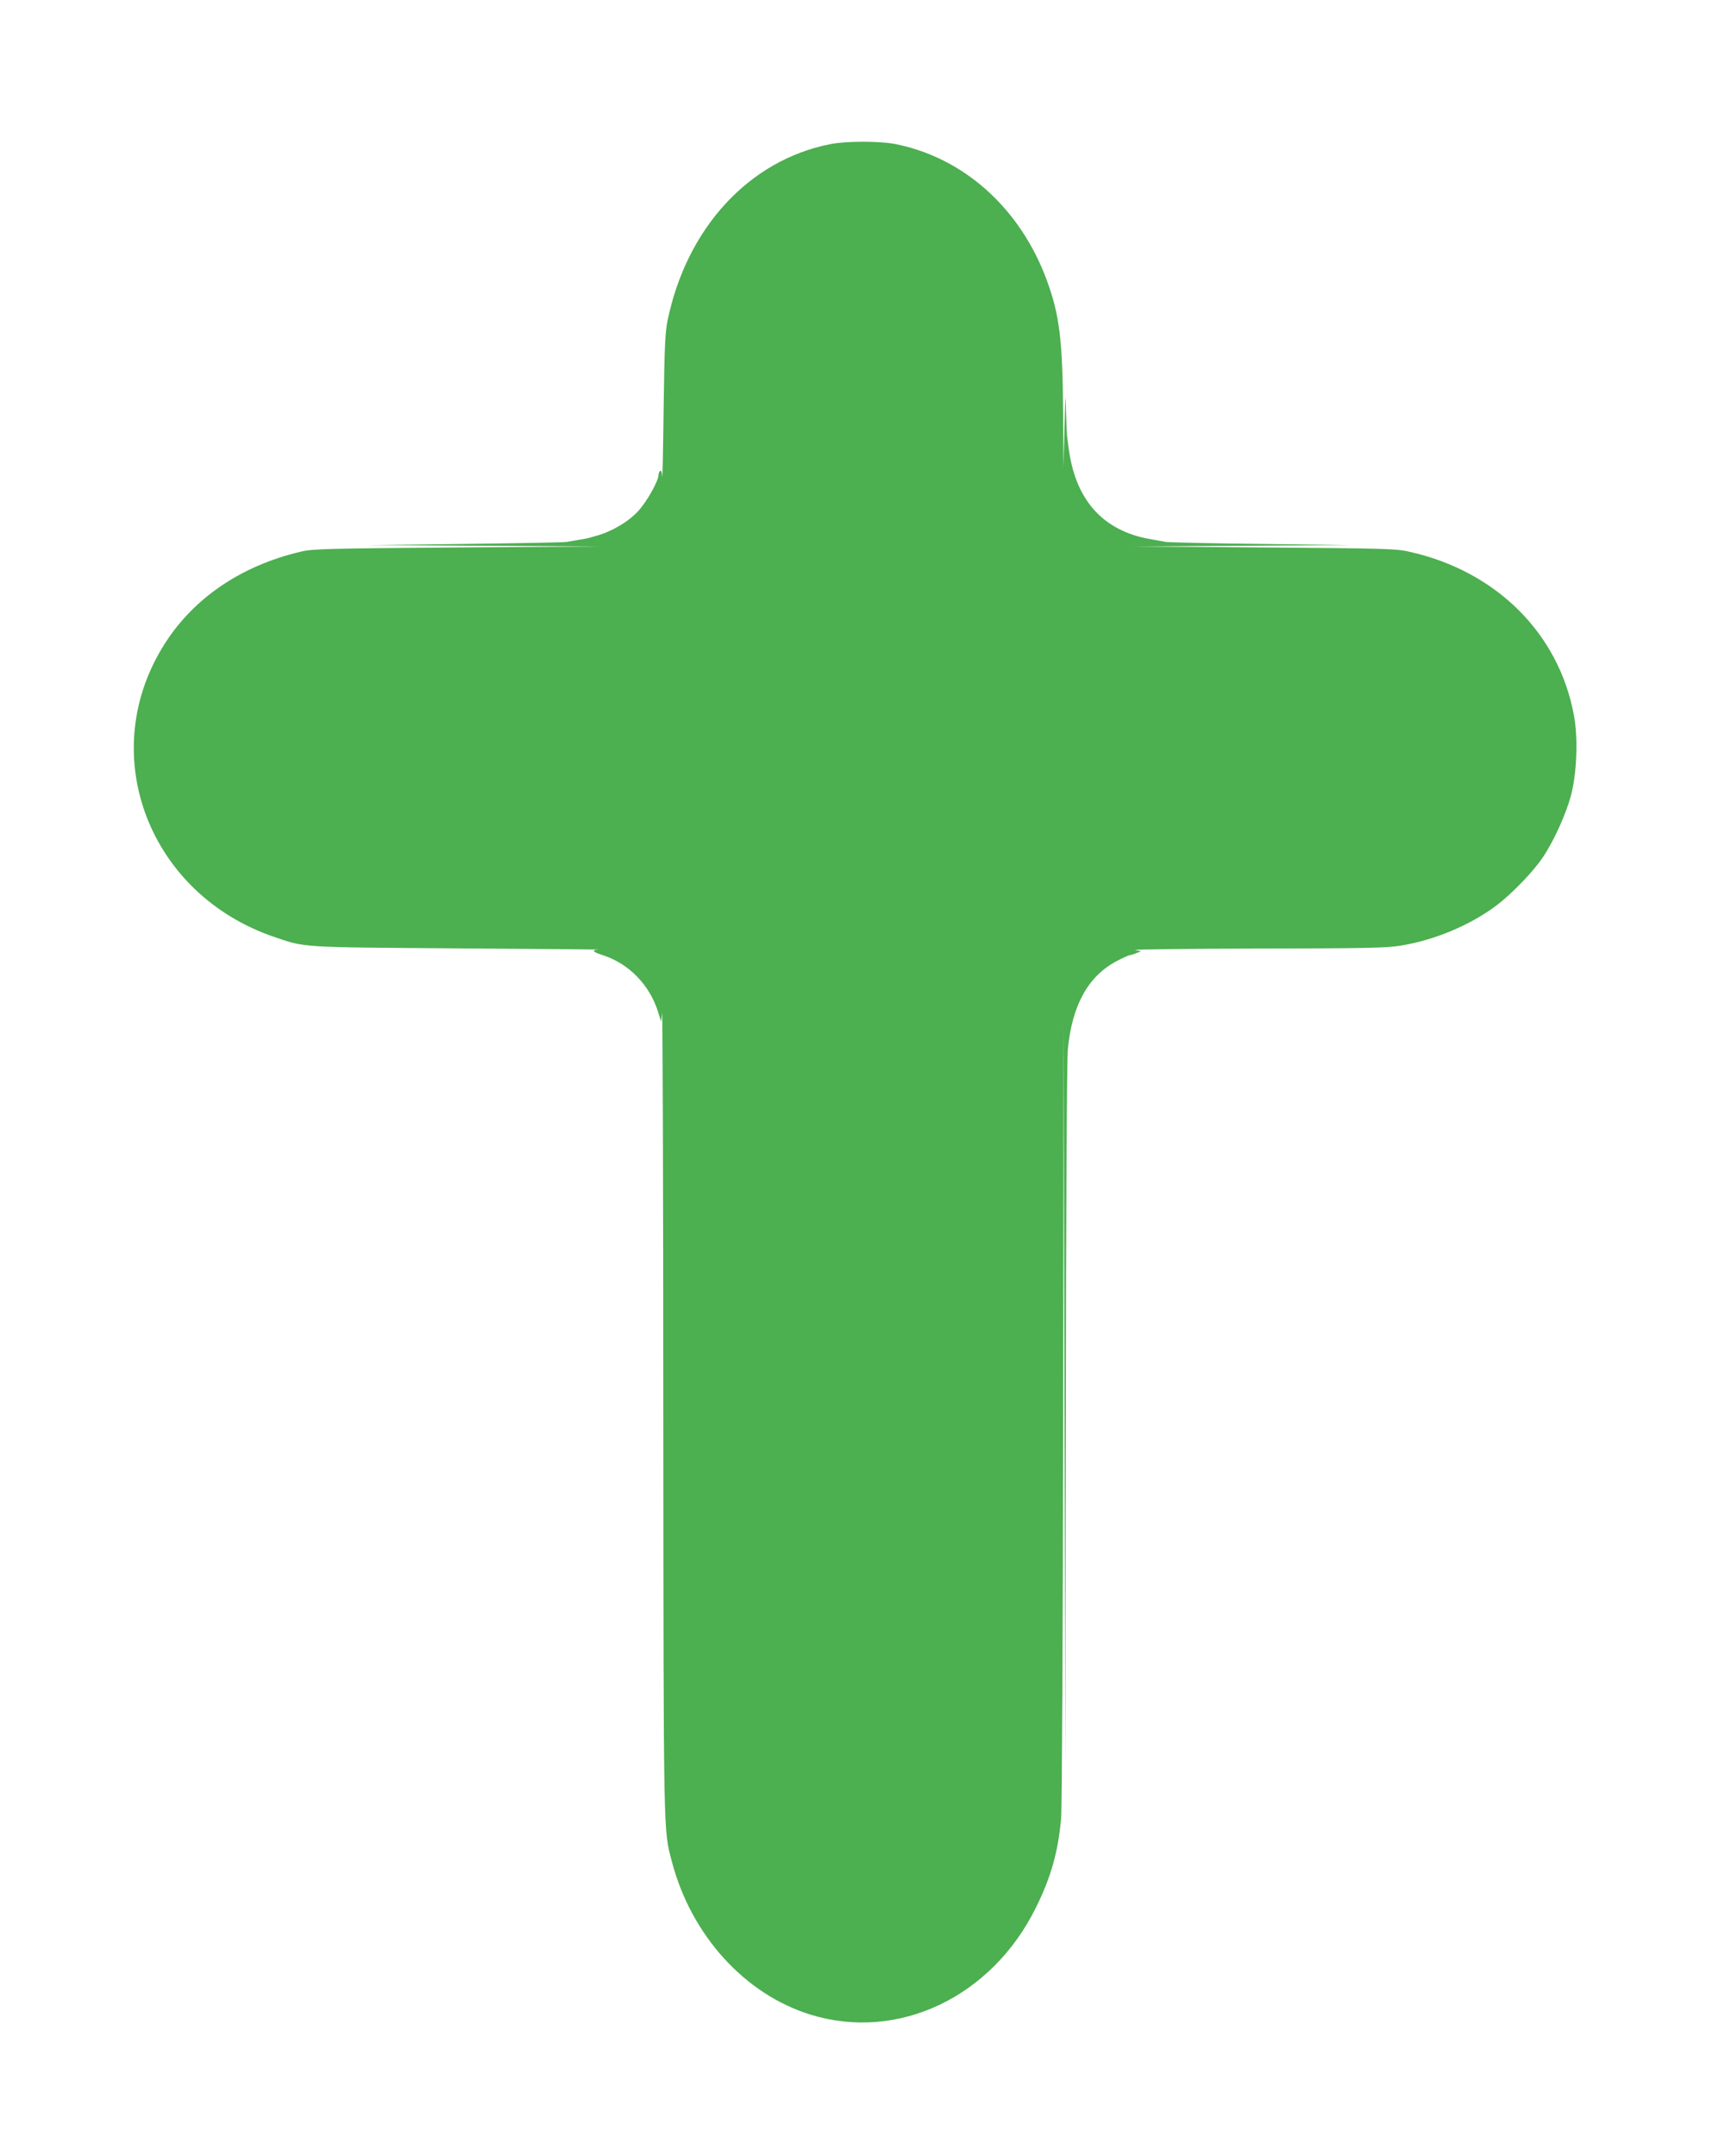 <?xml version="1.0" standalone="no"?>
<!DOCTYPE svg PUBLIC "-//W3C//DTD SVG 20010904//EN"
 "http://www.w3.org/TR/2001/REC-SVG-20010904/DTD/svg10.dtd">
<svg version="1.0" xmlns="http://www.w3.org/2000/svg"
 width="1020pt" height="1280pt" viewBox="0 0 1020 1280"
 preserveAspectRatio="xMidYMid meet">
<g transform="translate(0,1280) scale(0.1,-0.1)"
fill="#4caf50" stroke="none">
<path d="M4928 11944 c-480 -95 -850 -496 -964 -1044 -15 -71 -19 -159 -24
-530 -3 -245 -7 -426 -8 -402 -1 26 -6 41 -12 37 -5 -3 -10 -14 -10 -23 0 -37
-70 -161 -122 -217 -58 -63 -157 -121 -248 -146 -25 -7 -47 -13 -50 -14 -3 -1
-25 -5 -50 -9 -25 -4 -58 -10 -75 -13 -16 -3 -289 -8 -605 -12 l-575 -7 690
-4 690 -4 -850 -6 c-760 -6 -858 -8 -925 -24 -366 -85 -656 -286 -829 -575
-387 -644 -73 -1457 661 -1711 193 -66 148 -63 1098 -70 476 -3 849 -6 831 -8
-41 -2 -32 -13 24 -31 158 -50 283 -178 333 -341 l17 -55 6 50 c3 28 7 -1033
7 -2358 2 -2590 0 -2482 52 -2682 115 -435 433 -785 823 -905 519 -160 1075
104 1337 635 90 181 132 331 150 530 5 55 11 1142 12 2415 l3 2315 5 -2215 5
-2215 3 2085 c1 1202 6 2126 12 2182 25 261 121 433 289 522 38 20 74 36 79
36 6 0 23 5 39 12 l28 11 -35 7 c-19 4 304 8 719 9 638 1 769 3 855 17 201 32
414 121 571 239 89 67 218 200 274 284 65 95 138 257 168 368 35 134 43 340
18 474 -88 485 -457 855 -970 972 -85 20 -130 21 -870 27 l-780 6 645 4 645 4
-530 7 c-291 3 -546 9 -565 12 -41 8 -113 20 -120 22 -266 58 -418 239 -456
540 -4 33 -8 65 -9 70 -1 6 -4 71 -6 145 -3 120 -4 108 -9 -100 l-6 -235 -2
310 c-3 449 -21 595 -98 804 -158 427 -495 728 -904 807 -92 17 -290 17 -382
-2z"/>
</g>
</svg>
